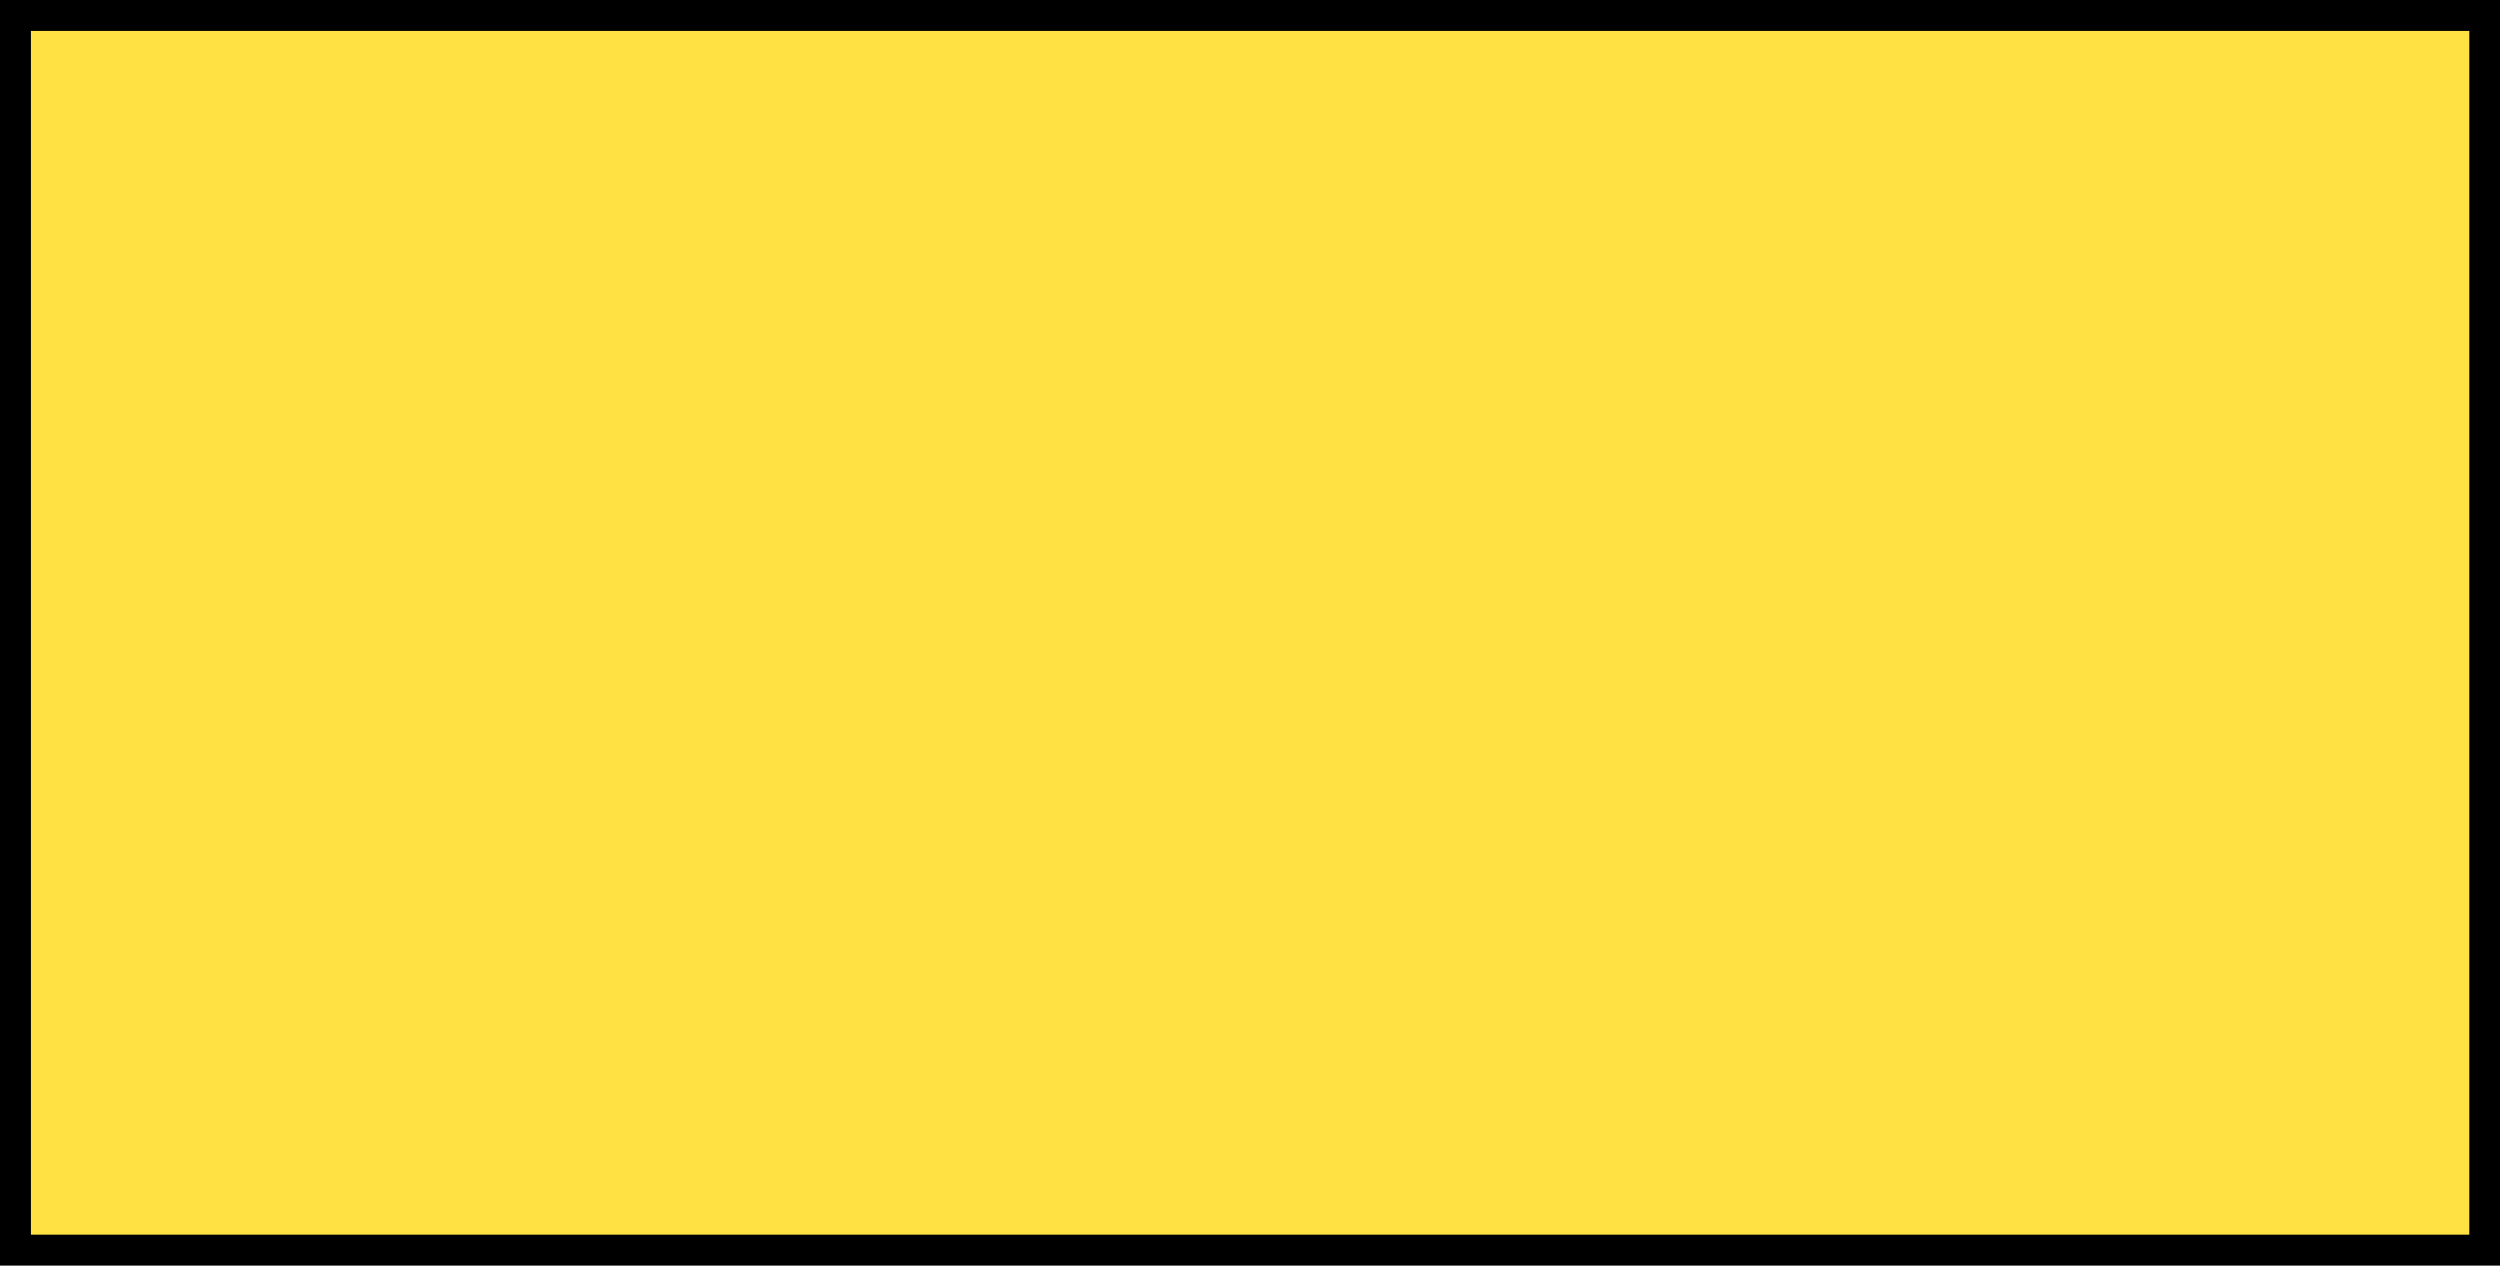 <?xml version="1.0" encoding="iso-8859-1"?>
<!-- Generator: Adobe Illustrator 23.1.1, SVG Export Plug-In . SVG Version: 6.00 Build 0)  -->
<svg version="1.1" id="_x31_980" xmlns="http://www.w3.org/2000/svg" xmlns:xlink="http://www.w3.org/1999/xlink" x="0px" y="0px"
	 viewBox="0 0 11.481 5.812" style="enable-background:new 0 0 11.481 5.812;" xml:space="preserve">
<g>
	
		<rect x="0.071" y="0.071" style="fill:#FFE143;stroke:#000000;stroke-width:0.142;stroke-miterlimit:3.864;" width="11.34" height="5.67"/>
</g>
</svg>
